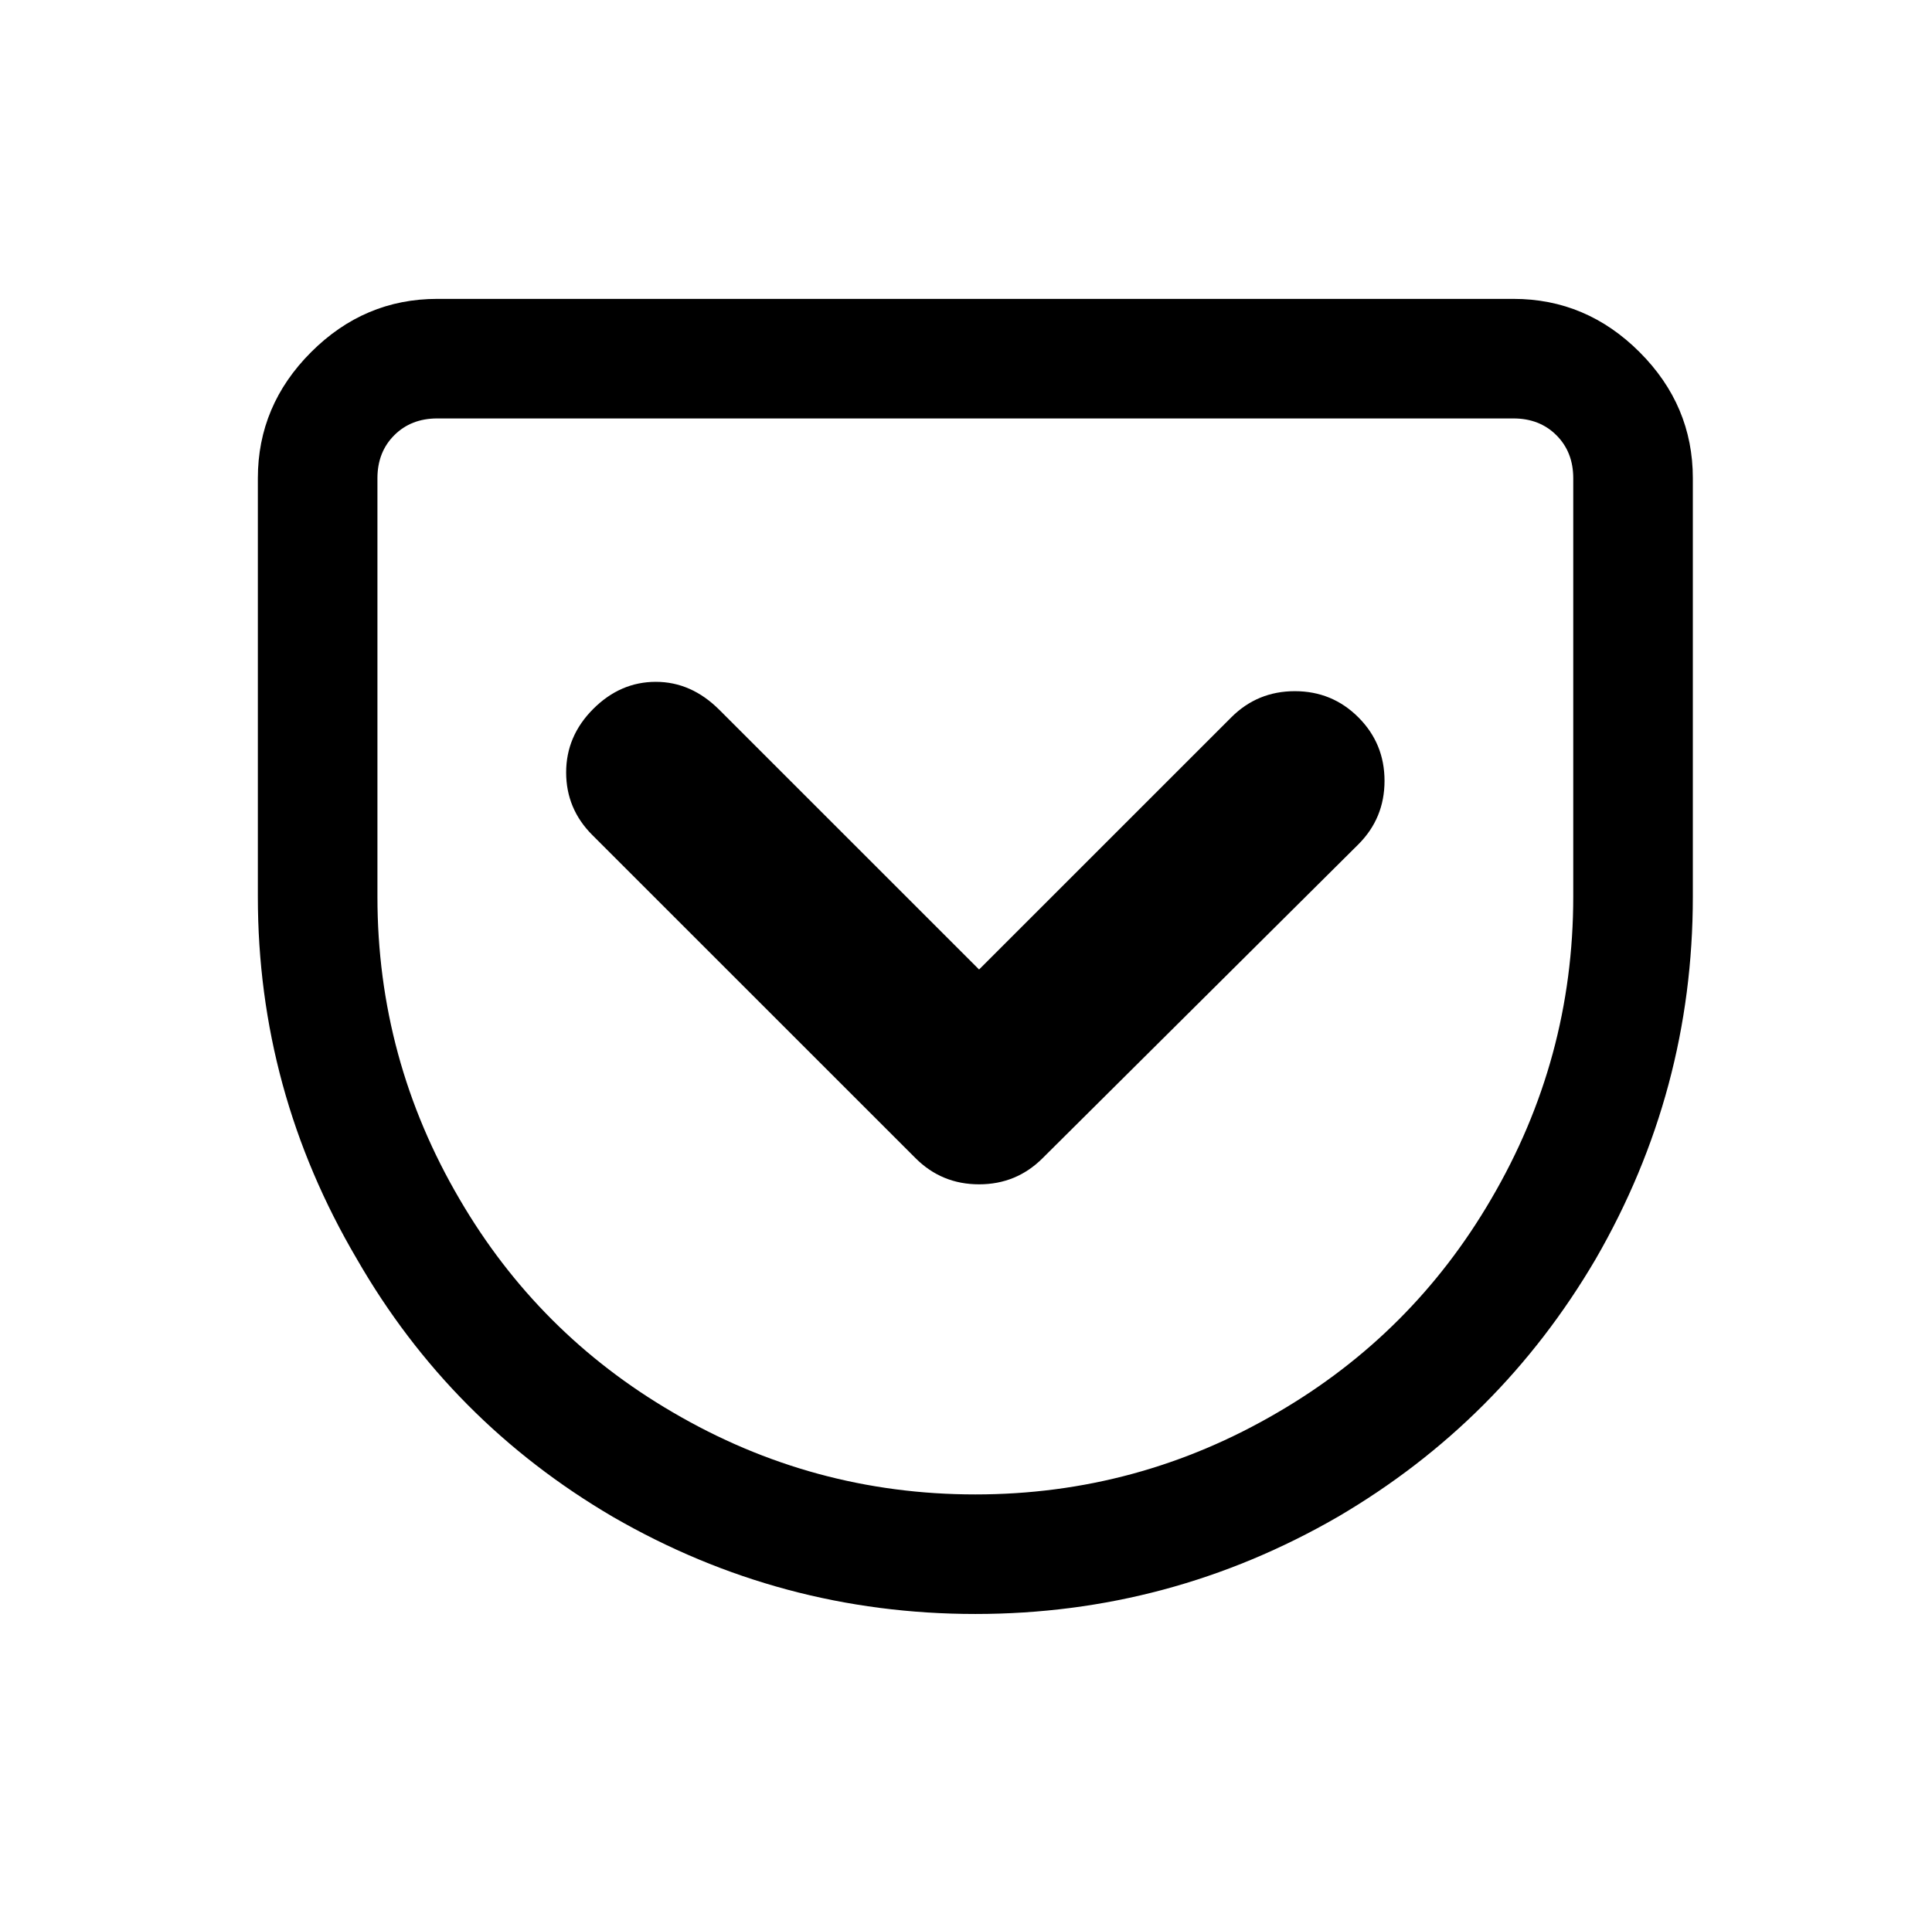 <?xml version="1.0" standalone="no"?>
<!DOCTYPE svg PUBLIC "-//W3C//DTD SVG 1.1//EN" "http://www.w3.org/Graphics/SVG/1.1/DTD/svg11.dtd" >
<svg xmlns="http://www.w3.org/2000/svg" xmlns:xlink="http://www.w3.org/1999/xlink" version="1.1" viewBox="-10 0 1034 1024">
   <path fill="currentColor"
d="M224 160q-39 0 -67.5 28.5t-28.5 67.5v224q0 104 53 194q50 87 137 138q90 52 194 52t194 -52q87 -51 138 -138q52 -90 52 -194v-224q0 -39 -28.5 -67.5t-67.5 -28.5h-576zM224 224h576q14 0 23 9t9 23v224q0 87 -44 162q-42 72 -114 114q-75 44 -162 44t-162 -44
q-72 -42 -114 -114q-44 -75 -44 -162v-224q0 -14 9 -23t23 -9zM341 365q-19 0 -33.5 14.5t-14.5 34t14 33.5l173 173q14 14 34 14t34 -14l169 -168q14 -14 14 -34t-14 -34t-34 -14t-34 14l-135 135l-139 -139q-15 -15 -34 -15z" />
</svg>
